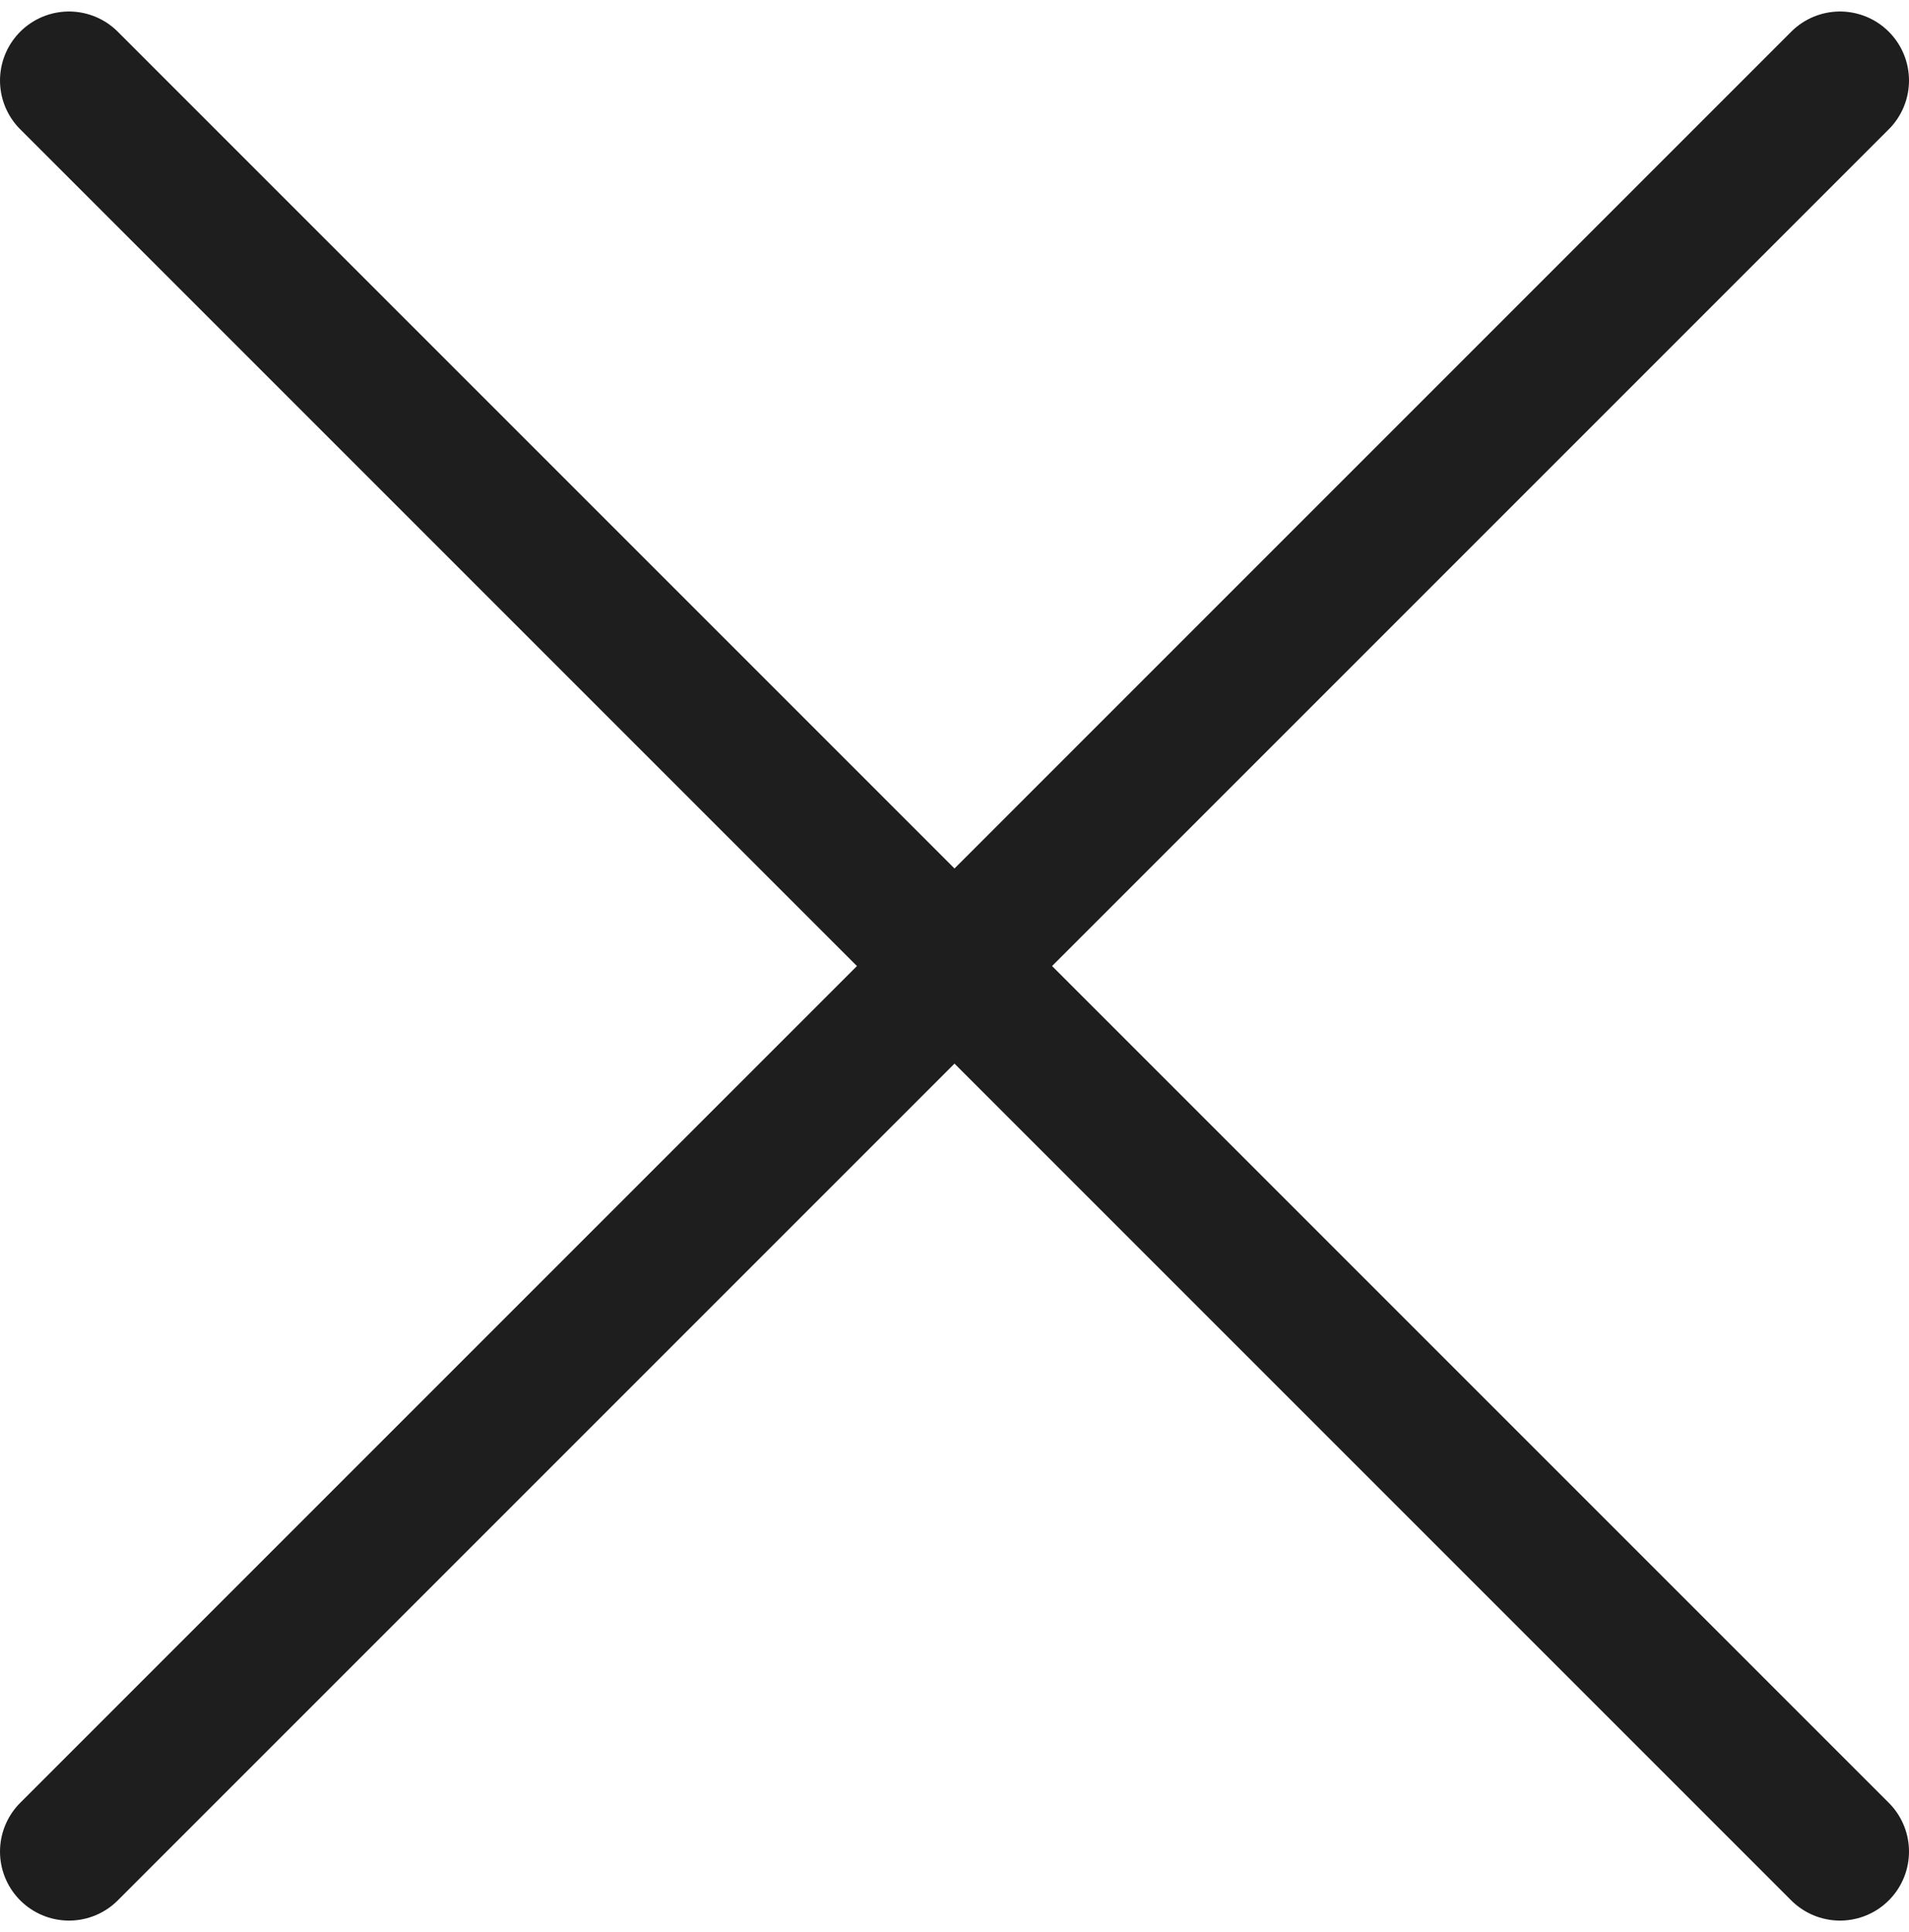 <?xml version="1.0" encoding="UTF-8"?> <svg xmlns="http://www.w3.org/2000/svg" width="83" height="84" viewBox="0 0 83 84" fill="none"><path d="M80 3.5L3 80.5M3 3.5L80 80.5" stroke="#1E1E1E" stroke-width="6" stroke-linecap="round"></path></svg> 